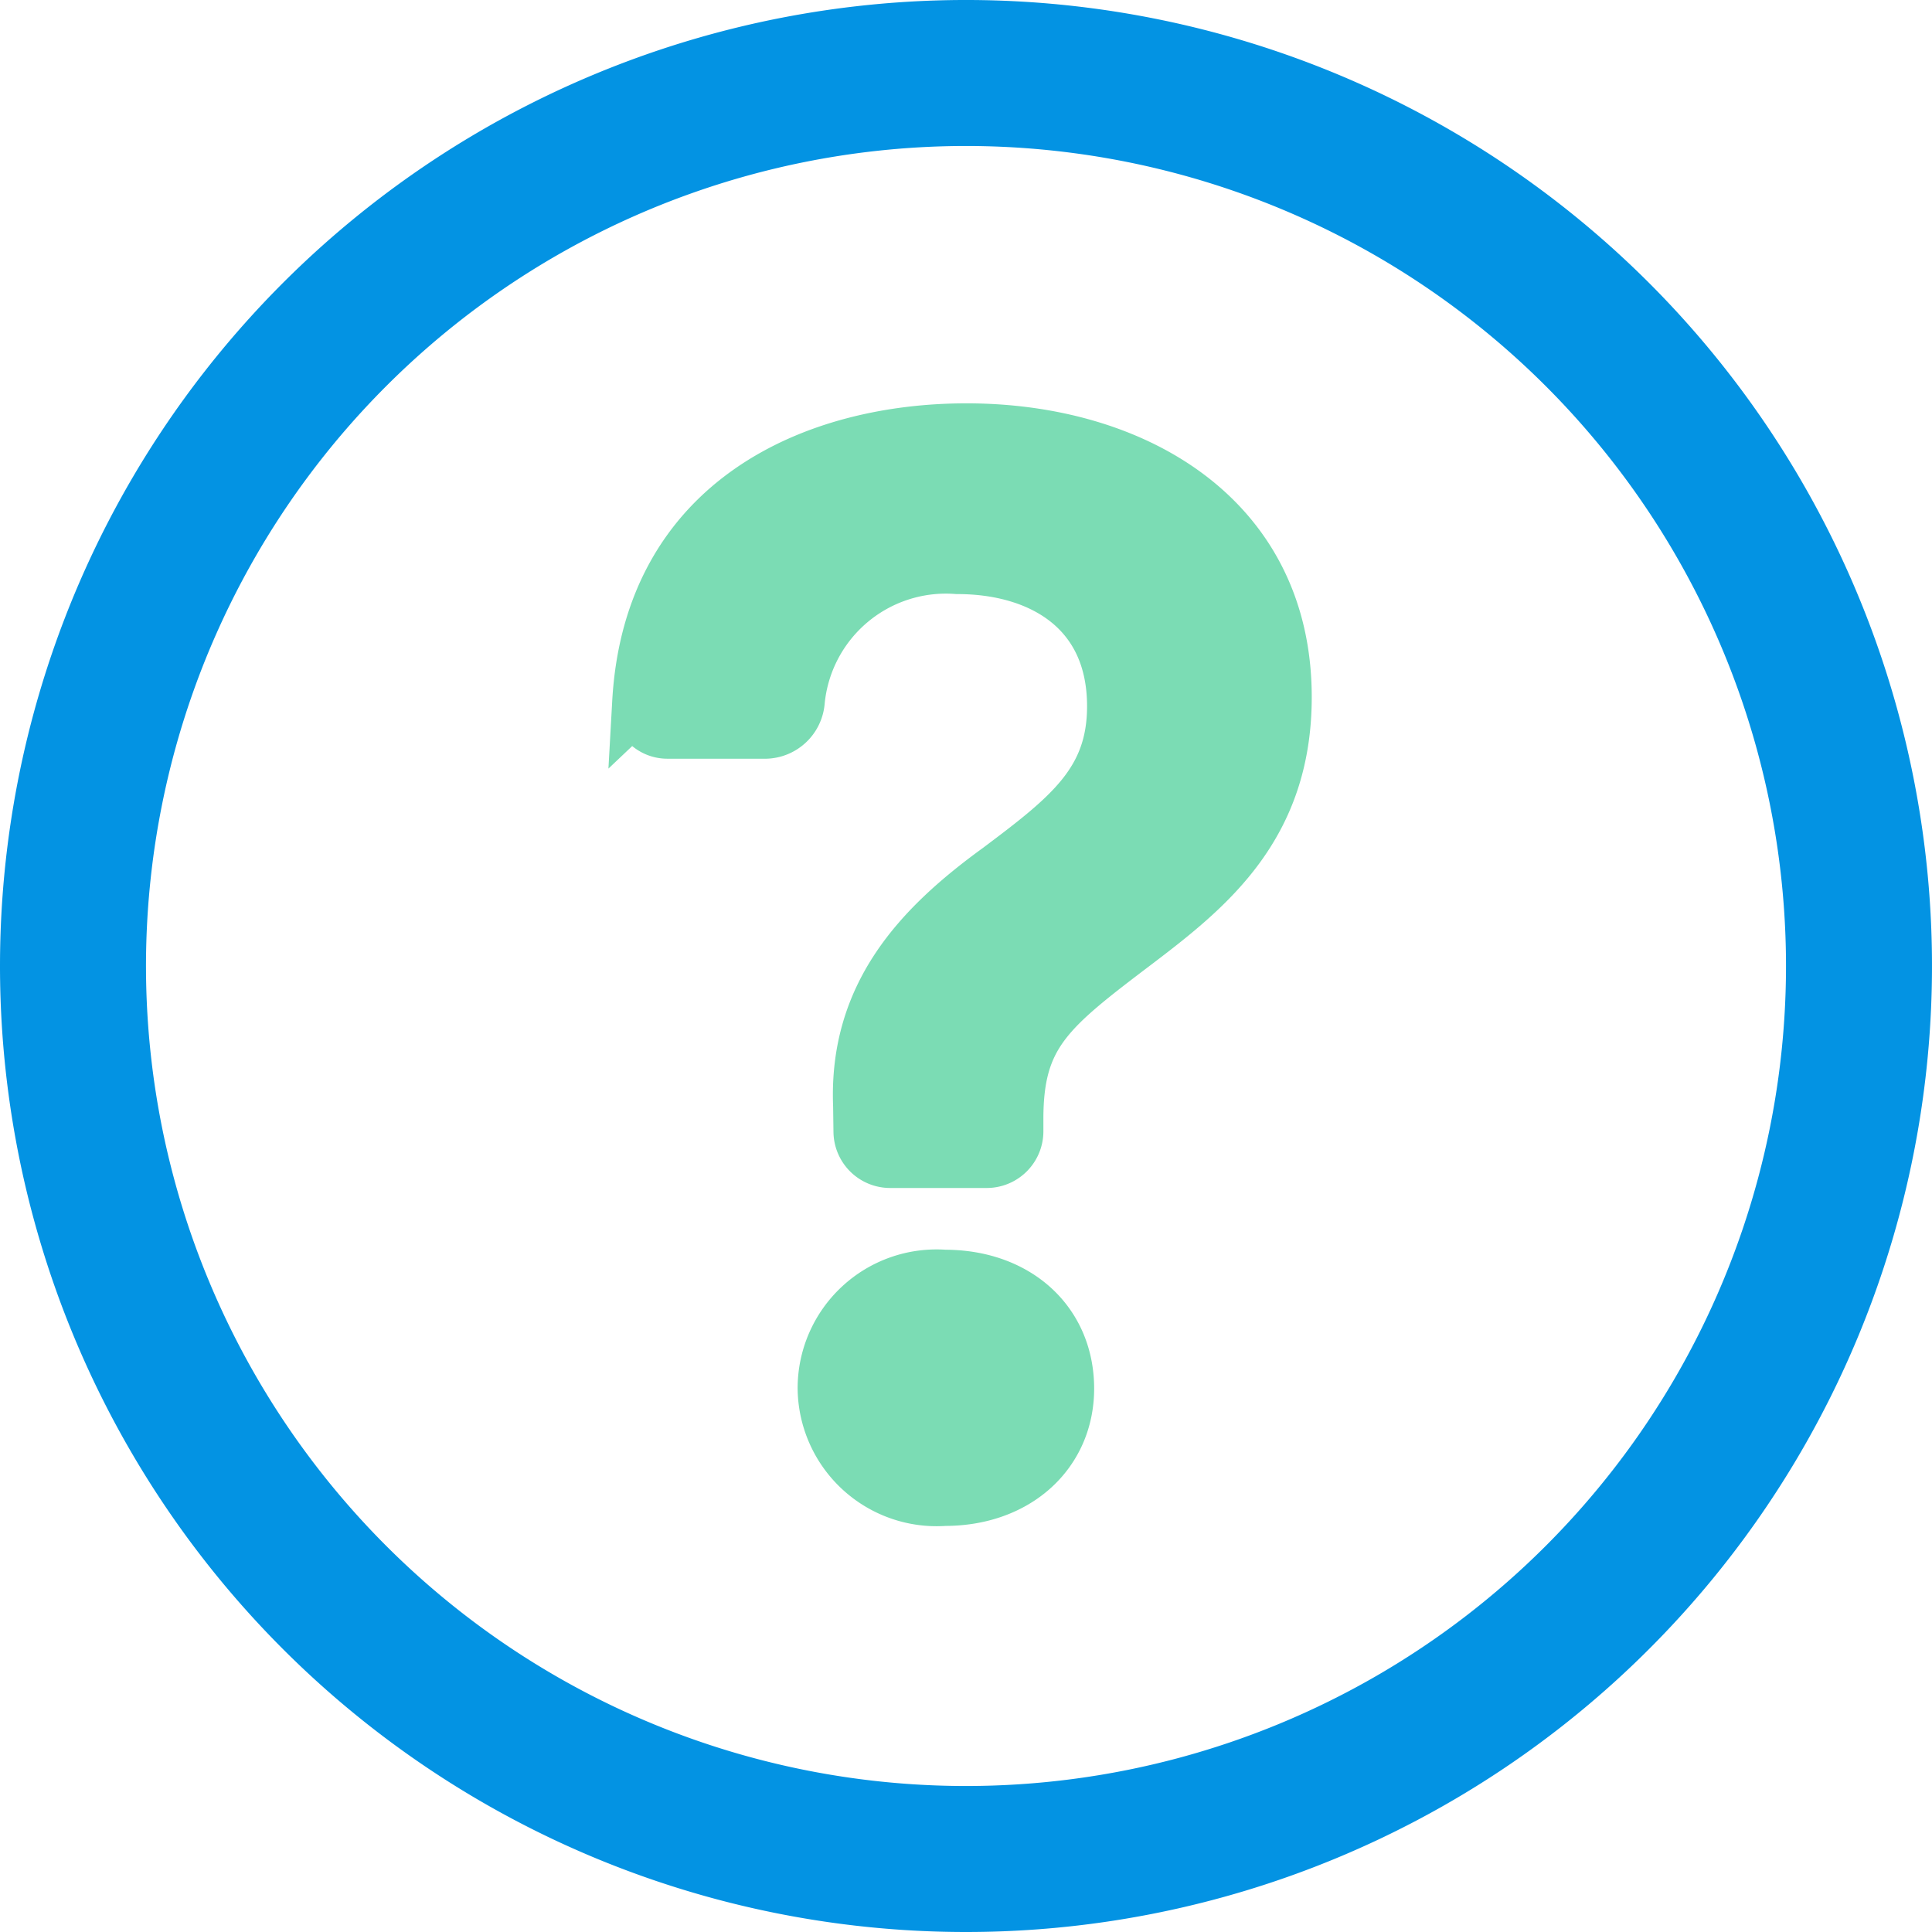 <?xml version="1.0" encoding="UTF-8"?> <svg xmlns="http://www.w3.org/2000/svg" width="71.75" height="71.75" viewBox="0 0 71.75 71.75"><g id="question-circle" transform="translate(0.5 0.5)"><g id="Groupe_108" data-name="Groupe 108"><path id="Tracé_96" data-name="Tracé 96" d="M35.375,66.328A30.953,30.953,0,1,1,66.328,35.375,30.953,30.953,0,0,1,35.375,66.328Zm0,4.422A35.375,35.375,0,1,0,0,35.375,35.375,35.375,0,0,0,35.375,70.75Z" fill="#0393e3" stroke="#0393e3" stroke-width="1"></path><path id="Tracé_97" data-name="Tracé 97" d="M15.765,20.608A1.048,1.048,0,0,0,16.831,21.7h3.648A1.23,1.23,0,0,0,21.655,20.6a5.524,5.524,0,0,1,5.934-5.014c3.033,0,5.81,1.517,5.81,5.165,0,2.808-1.654,4.1-4.267,6.062C26.157,28.97,23.8,31.5,23.968,35.594l.013.96a1.105,1.105,0,0,0,1.105,1.088h3.586a1.105,1.105,0,0,0,1.105-1.105v-.464c0-3.175,1.207-4.1,4.466-6.571,2.693-2.047,5.5-4.32,5.5-9.091,0-6.681-5.642-9.909-11.82-9.909-5.6,0-11.74,2.609-12.16,10.108ZM22.65,46.092a4.164,4.164,0,0,0,4.466,4.1c2.693,0,4.546-1.742,4.546-4.1,0-2.441-1.857-4.157-4.55-4.157A4.158,4.158,0,0,0,22.65,46.092Z" transform="translate(7.472 4.977)" fill="#7bdcb4" stroke="#7bdcb4" stroke-width="2"></path></g></g></svg> 